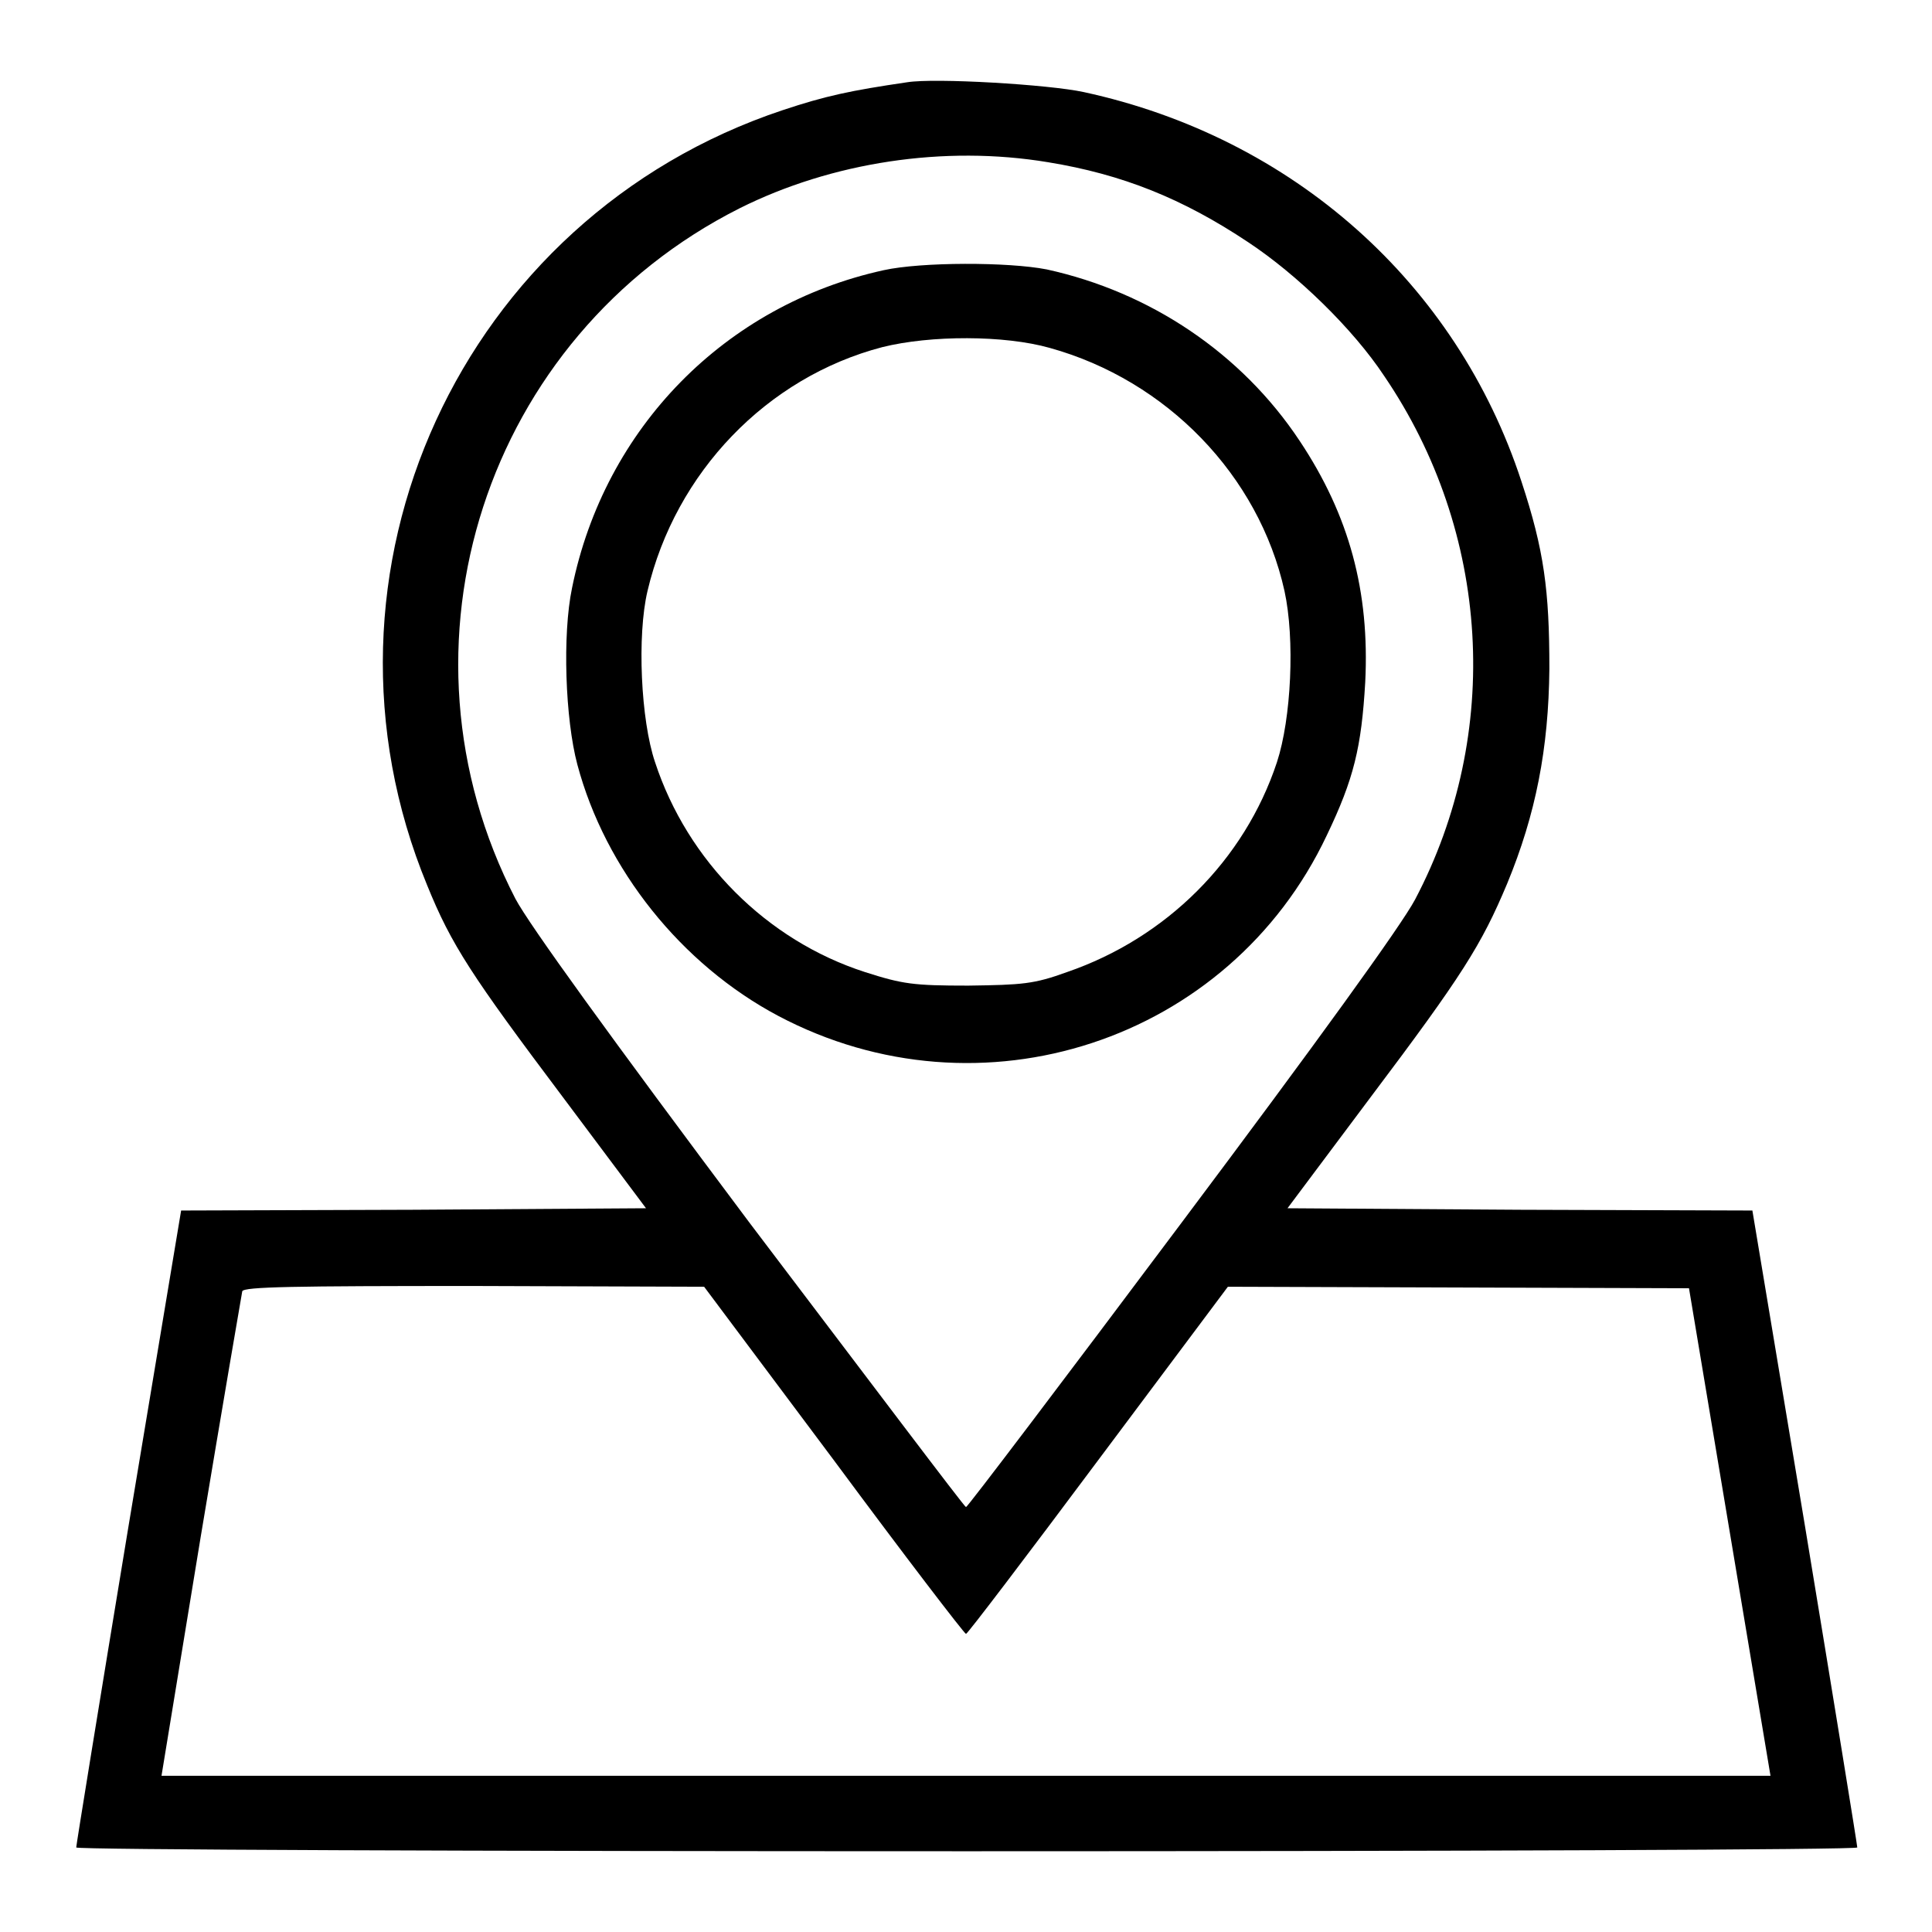 <?xml version="1.0" encoding="utf-8"?>
<!-- Svg Vector Icons : http://www.onlinewebfonts.com/icon -->
<!DOCTYPE svg PUBLIC "-//W3C//DTD SVG 1.1//EN" "http://www.w3.org/Graphics/SVG/1.1/DTD/svg11.dtd">
<svg version="1.1" xmlns="http://www.w3.org/2000/svg" xmlns:xlink="http://www.w3.org/1999/xlink" x="0px" y="0px" viewBox="0 0 256 256" enable-background="new 0 0 256 256" xml:space="preserve">
<g><g><g><path fill="#000000" d="M120.2,10.9c-7.5,1.1-10.8,1.8-16.5,3.7C61.1,28.8,39.5,75.9,56.6,117.3c3.2,7.9,5.9,12,18,28.1l11,14.7l-30.8,0.2l-30.8,0.1l-7,42c-3.8,23-6.9,42.1-6.9,42.4c0,0.3,53.1,0.5,118,0.5c64.9,0,118-0.2,118-0.5c0-0.3-3.1-19.4-6.9-42.4l-7-42l-30.8-0.1l-30.8-0.2l11-14.7c12.2-16.2,14.7-20.2,18.1-28.3c3.8-9.2,5.5-17.9,5.6-28.5c0-10.4-0.7-15.7-3.7-24.8c-8.6-26.3-30.3-45.6-58-51.6C139,11.2,123.9,10.3,120.2,10.9z M138.9,21.5c9.8,1.6,17.8,4.8,26.5,10.6c6.5,4.3,13.9,11.5,18,17.7c14.1,20.7,15.7,47.4,4.1,69.4c-1.8,3.4-13,18.9-31,42.9c-15.5,20.7-28.3,37.6-28.5,37.6s-13-17-28.7-37.7c-18.5-24.7-29.2-39.5-31-42.9C51,85.6,64.3,44.6,98,27.6C110.2,21.5,125.1,19.2,138.9,21.5z M110.5,193.5c9.4,12.7,17.3,23,17.5,23s8.1-10.4,17.5-23l17.2-23l30.6,0.1l30.5,0.1l5.4,32.3l5.4,32.3H128H21.4l5.2-31.7c2.9-17.4,5.4-32,5.5-32.5c0.2-0.6,6.9-0.7,30.7-0.7l30.5,0.1L110.5,193.5z"/><path fill="#000000" d="M117.1,35.8c-21,4.6-37,20.9-41.3,42.1c-1.3,6.2-0.9,17.4,0.7,23.4c3.7,13.9,13.8,26.5,26.6,33.3c26.8,14.2,59.8,3.4,72.7-23.9c3.6-7.5,4.6-11.7,5.1-20.3c0.6-12-2.1-22.1-8.7-32c-7.7-11.6-19.8-19.7-33.5-22.7C133.6,34.7,122.1,34.7,117.1,35.8z M139.1,46.1c15.5,4.3,27.7,16.9,31.1,32.2c1.4,6.4,0.9,16.9-1,22.7c-4.3,13-14.7,23.3-27.8,27.8c-4.4,1.6-5.9,1.7-13.1,1.8c-7.3,0-8.7-0.2-13.7-1.8c-13-4.2-23.5-14.7-27.8-27.8c-1.9-5.6-2.4-16.8-1-22.7c3.7-15.7,15.8-28.3,31.1-32.3C123.3,44.4,133.1,44.4,139.1,46.1z"/></g></g></g>
</svg>